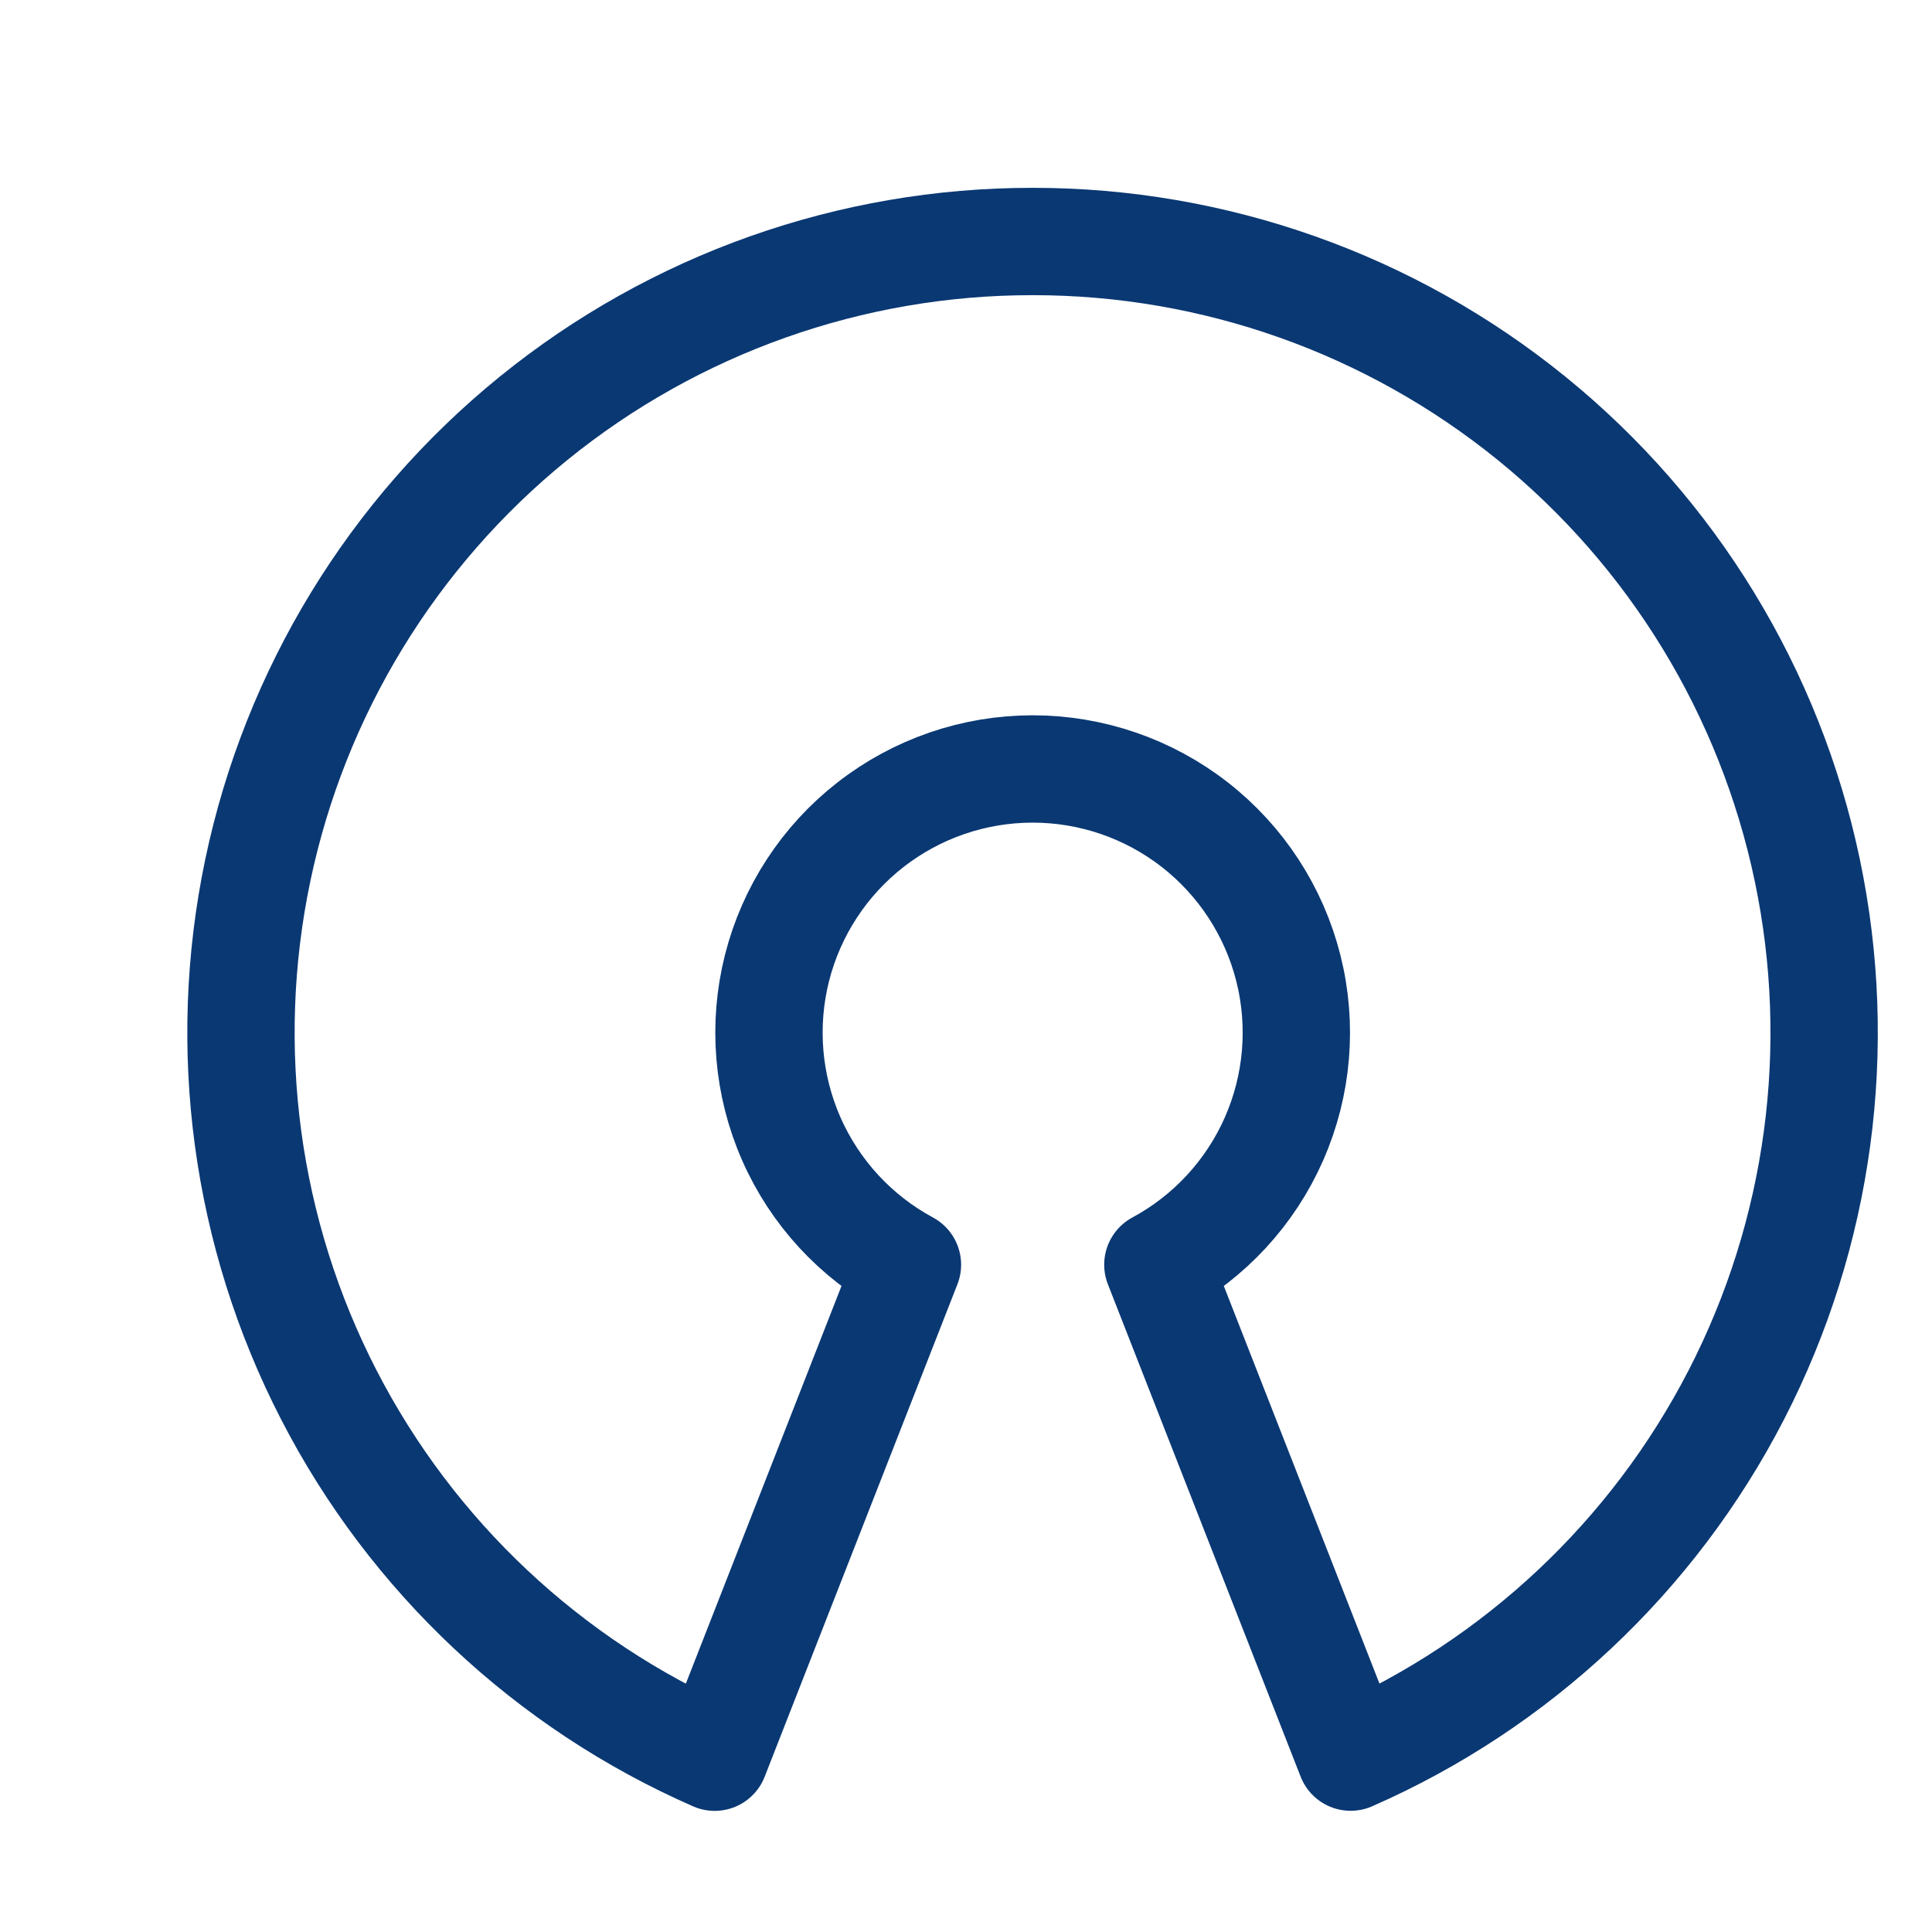<svg width="72" height="72" viewBox="0 0 72 72" fill="none" xmlns="http://www.w3.org/2000/svg">
<path d="M38.483 9C45.253 8.996 51.819 11.323 57.076 15.589C62.333 19.855 65.962 25.801 67.352 32.427C68.743 39.053 67.81 45.956 64.711 51.976C61.611 57.995 56.535 62.765 50.334 65.483L43.15 47.132C45.076 46.093 46.599 44.442 47.48 42.44C48.36 40.437 48.548 38.198 48.012 36.077C47.476 33.956 46.248 32.075 44.523 30.731C42.797 29.387 40.672 28.657 38.484 28.657C36.297 28.657 34.172 29.387 32.446 30.731C30.72 32.075 29.492 33.956 28.956 36.077C28.421 38.198 28.608 40.437 29.489 42.44C30.369 44.442 31.893 46.093 33.818 47.132L26.634 65.486C20.432 62.769 15.353 58 12.253 51.98C9.152 45.96 8.218 39.056 9.608 32.429C10.998 25.802 14.628 19.855 19.886 15.588C25.144 11.322 31.711 8.995 38.483 9V9Z" stroke="#0A3873" stroke-width="4" stroke-linecap="round" stroke-linejoin="round"/>
</svg>
